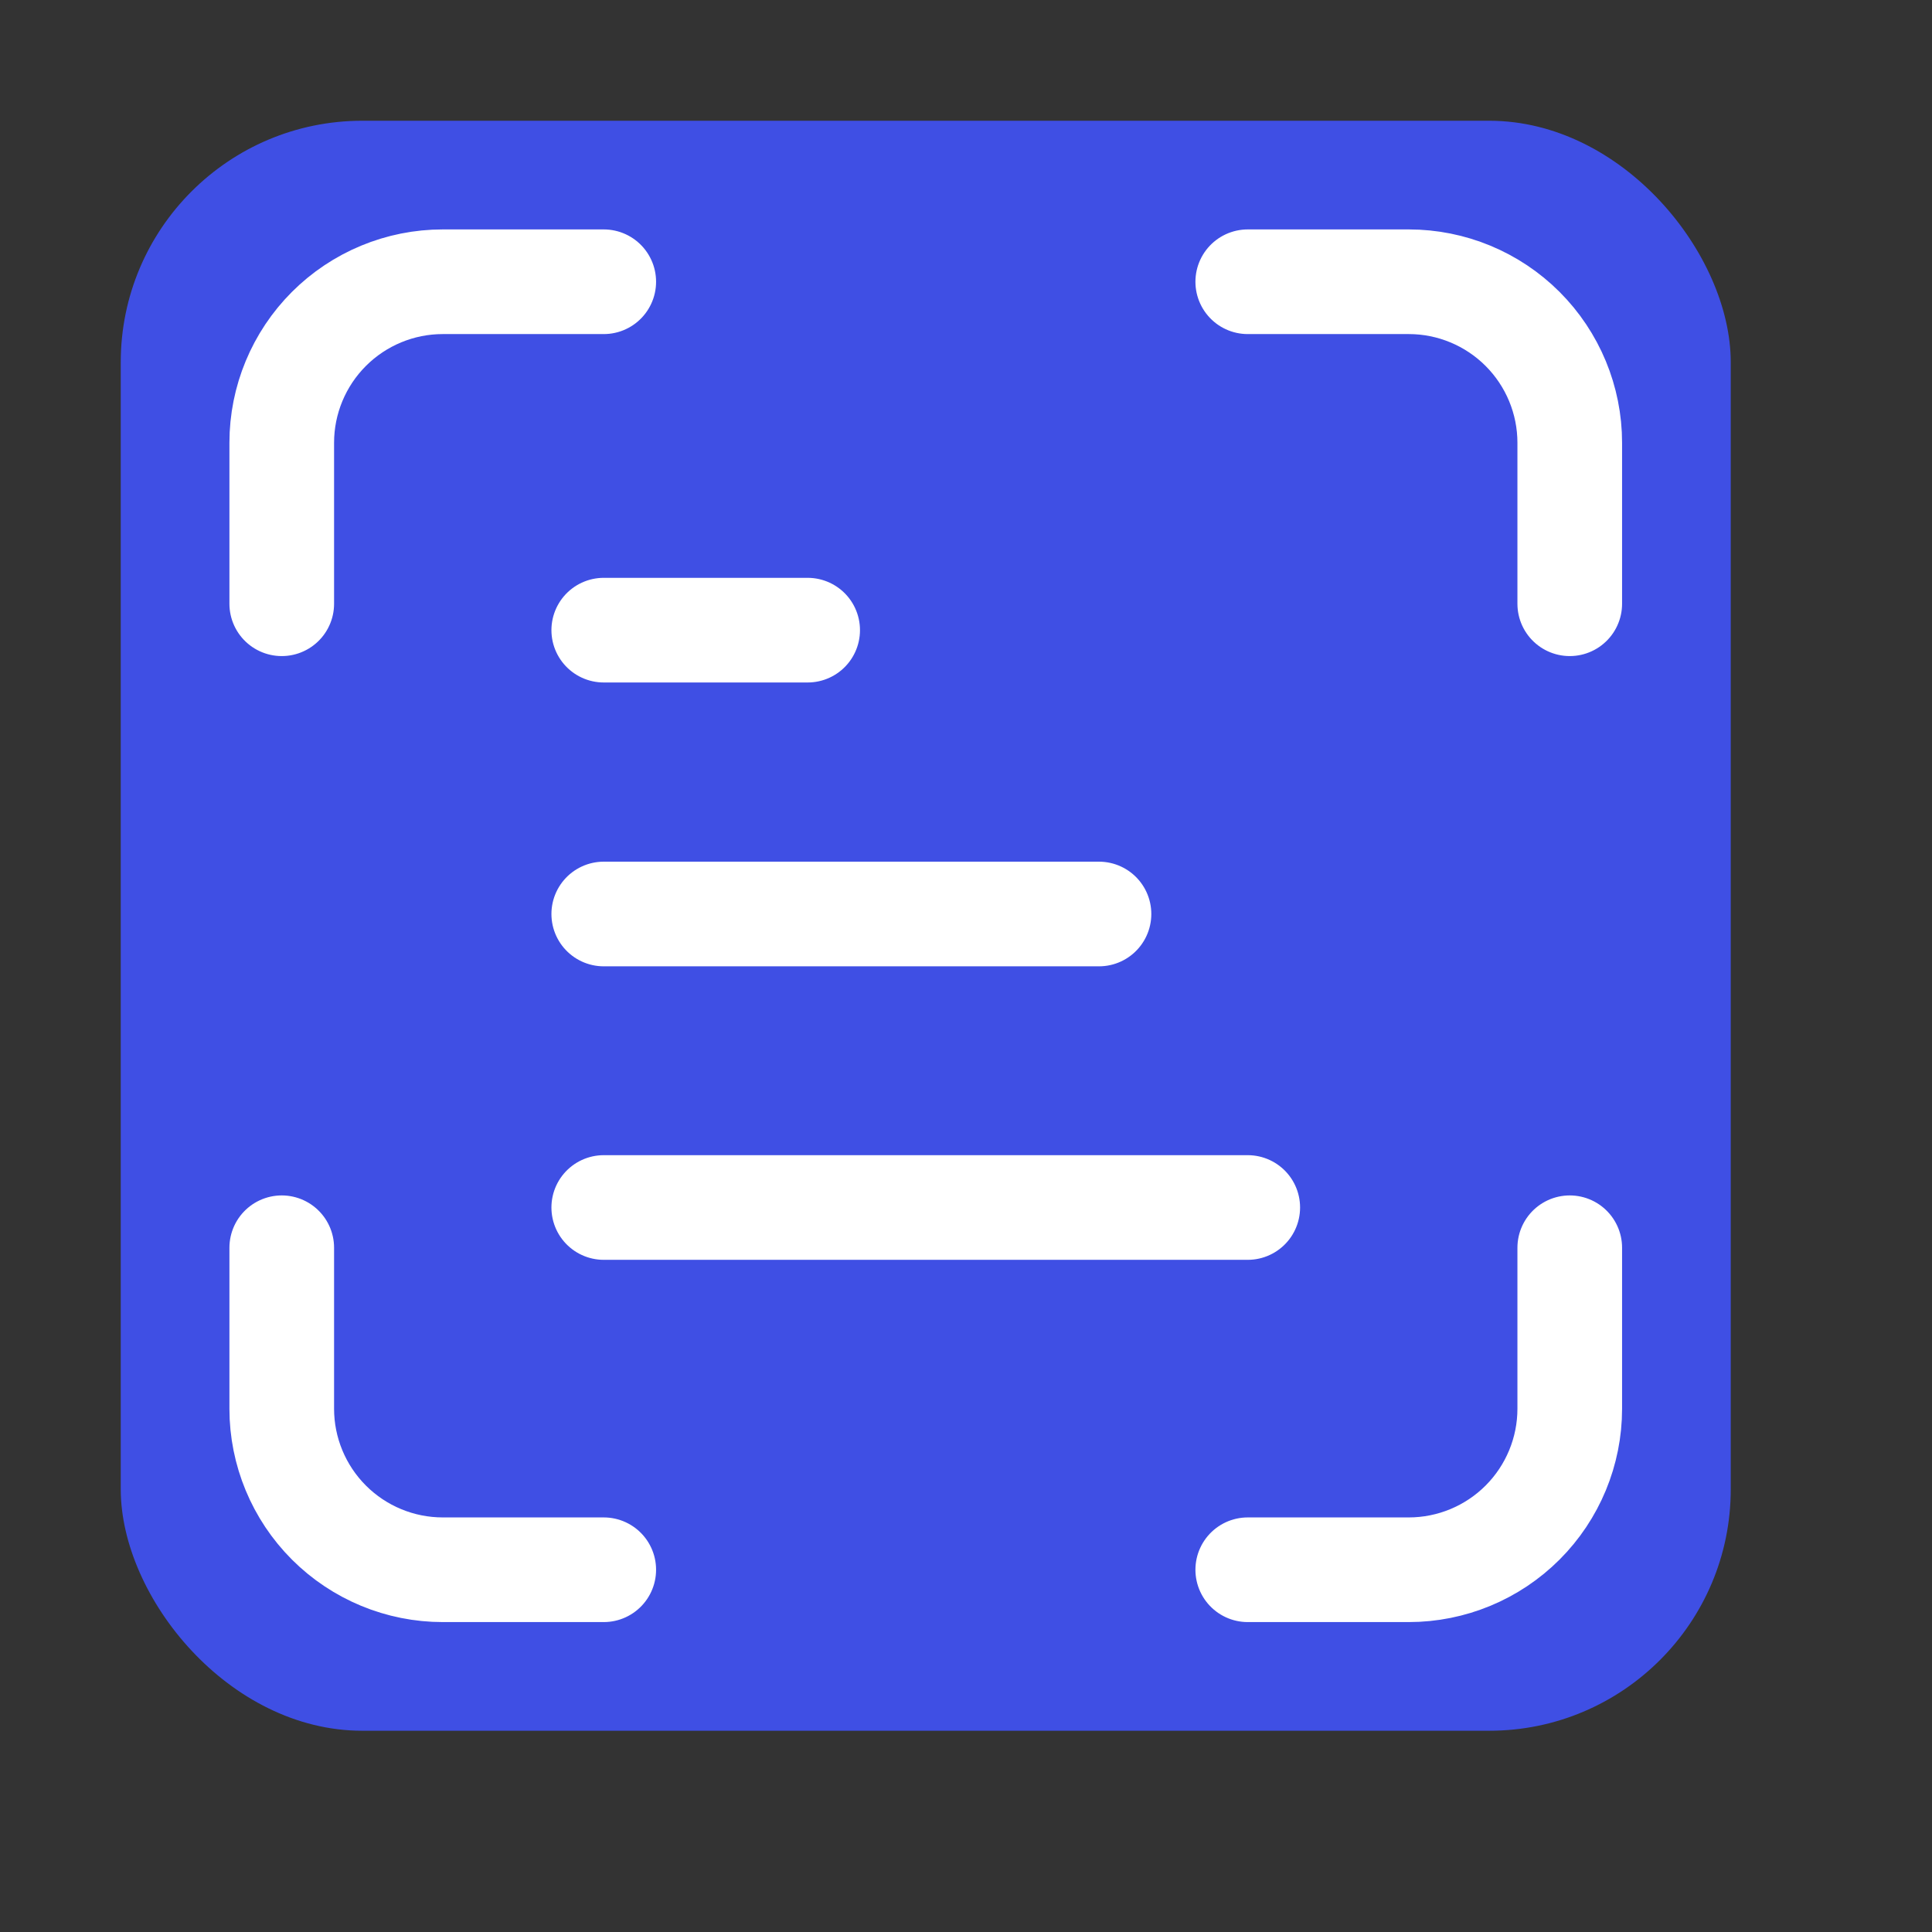 <svg width="24" height="24" viewBox="0 0 24 24" fill="none" xmlns="http://www.w3.org/2000/svg">
<rect x="0" y="0" width="24" height="24" fill="#333333" stroke="none"/>
<rect x="1.5" y="1.5" width="20" height="20" rx="3" fill="#3F4FE4"/>
<path d="M3.5 7.5V5.5C3.5 4.97 3.711 4.461 4.086 4.086C4.461 3.711 4.97 3.5 5.5 3.5H7.5M3.5 15.5V17.5C3.5 18.03 3.711 18.539 4.086 18.914C4.461 19.289 4.97 19.5 5.5 19.5H7.5M15.5 3.5H17.5C18.03 3.5 18.539 3.711 18.914 4.086C19.289 4.461 19.5 4.97 19.5 5.5V7.5M15.5 19.5H17.5C18.03 19.5 18.539 19.289 18.914 18.914C19.289 18.539 19.5 18.03 19.5 17.5V15.5M7.5 15H11.5H15.5M7.5 11.354H11.5H13.652M7.5 7.828H10.033" stroke="white" stroke-width="1.3" stroke-linecap="round" stroke-linejoin="round"/>
</svg>
